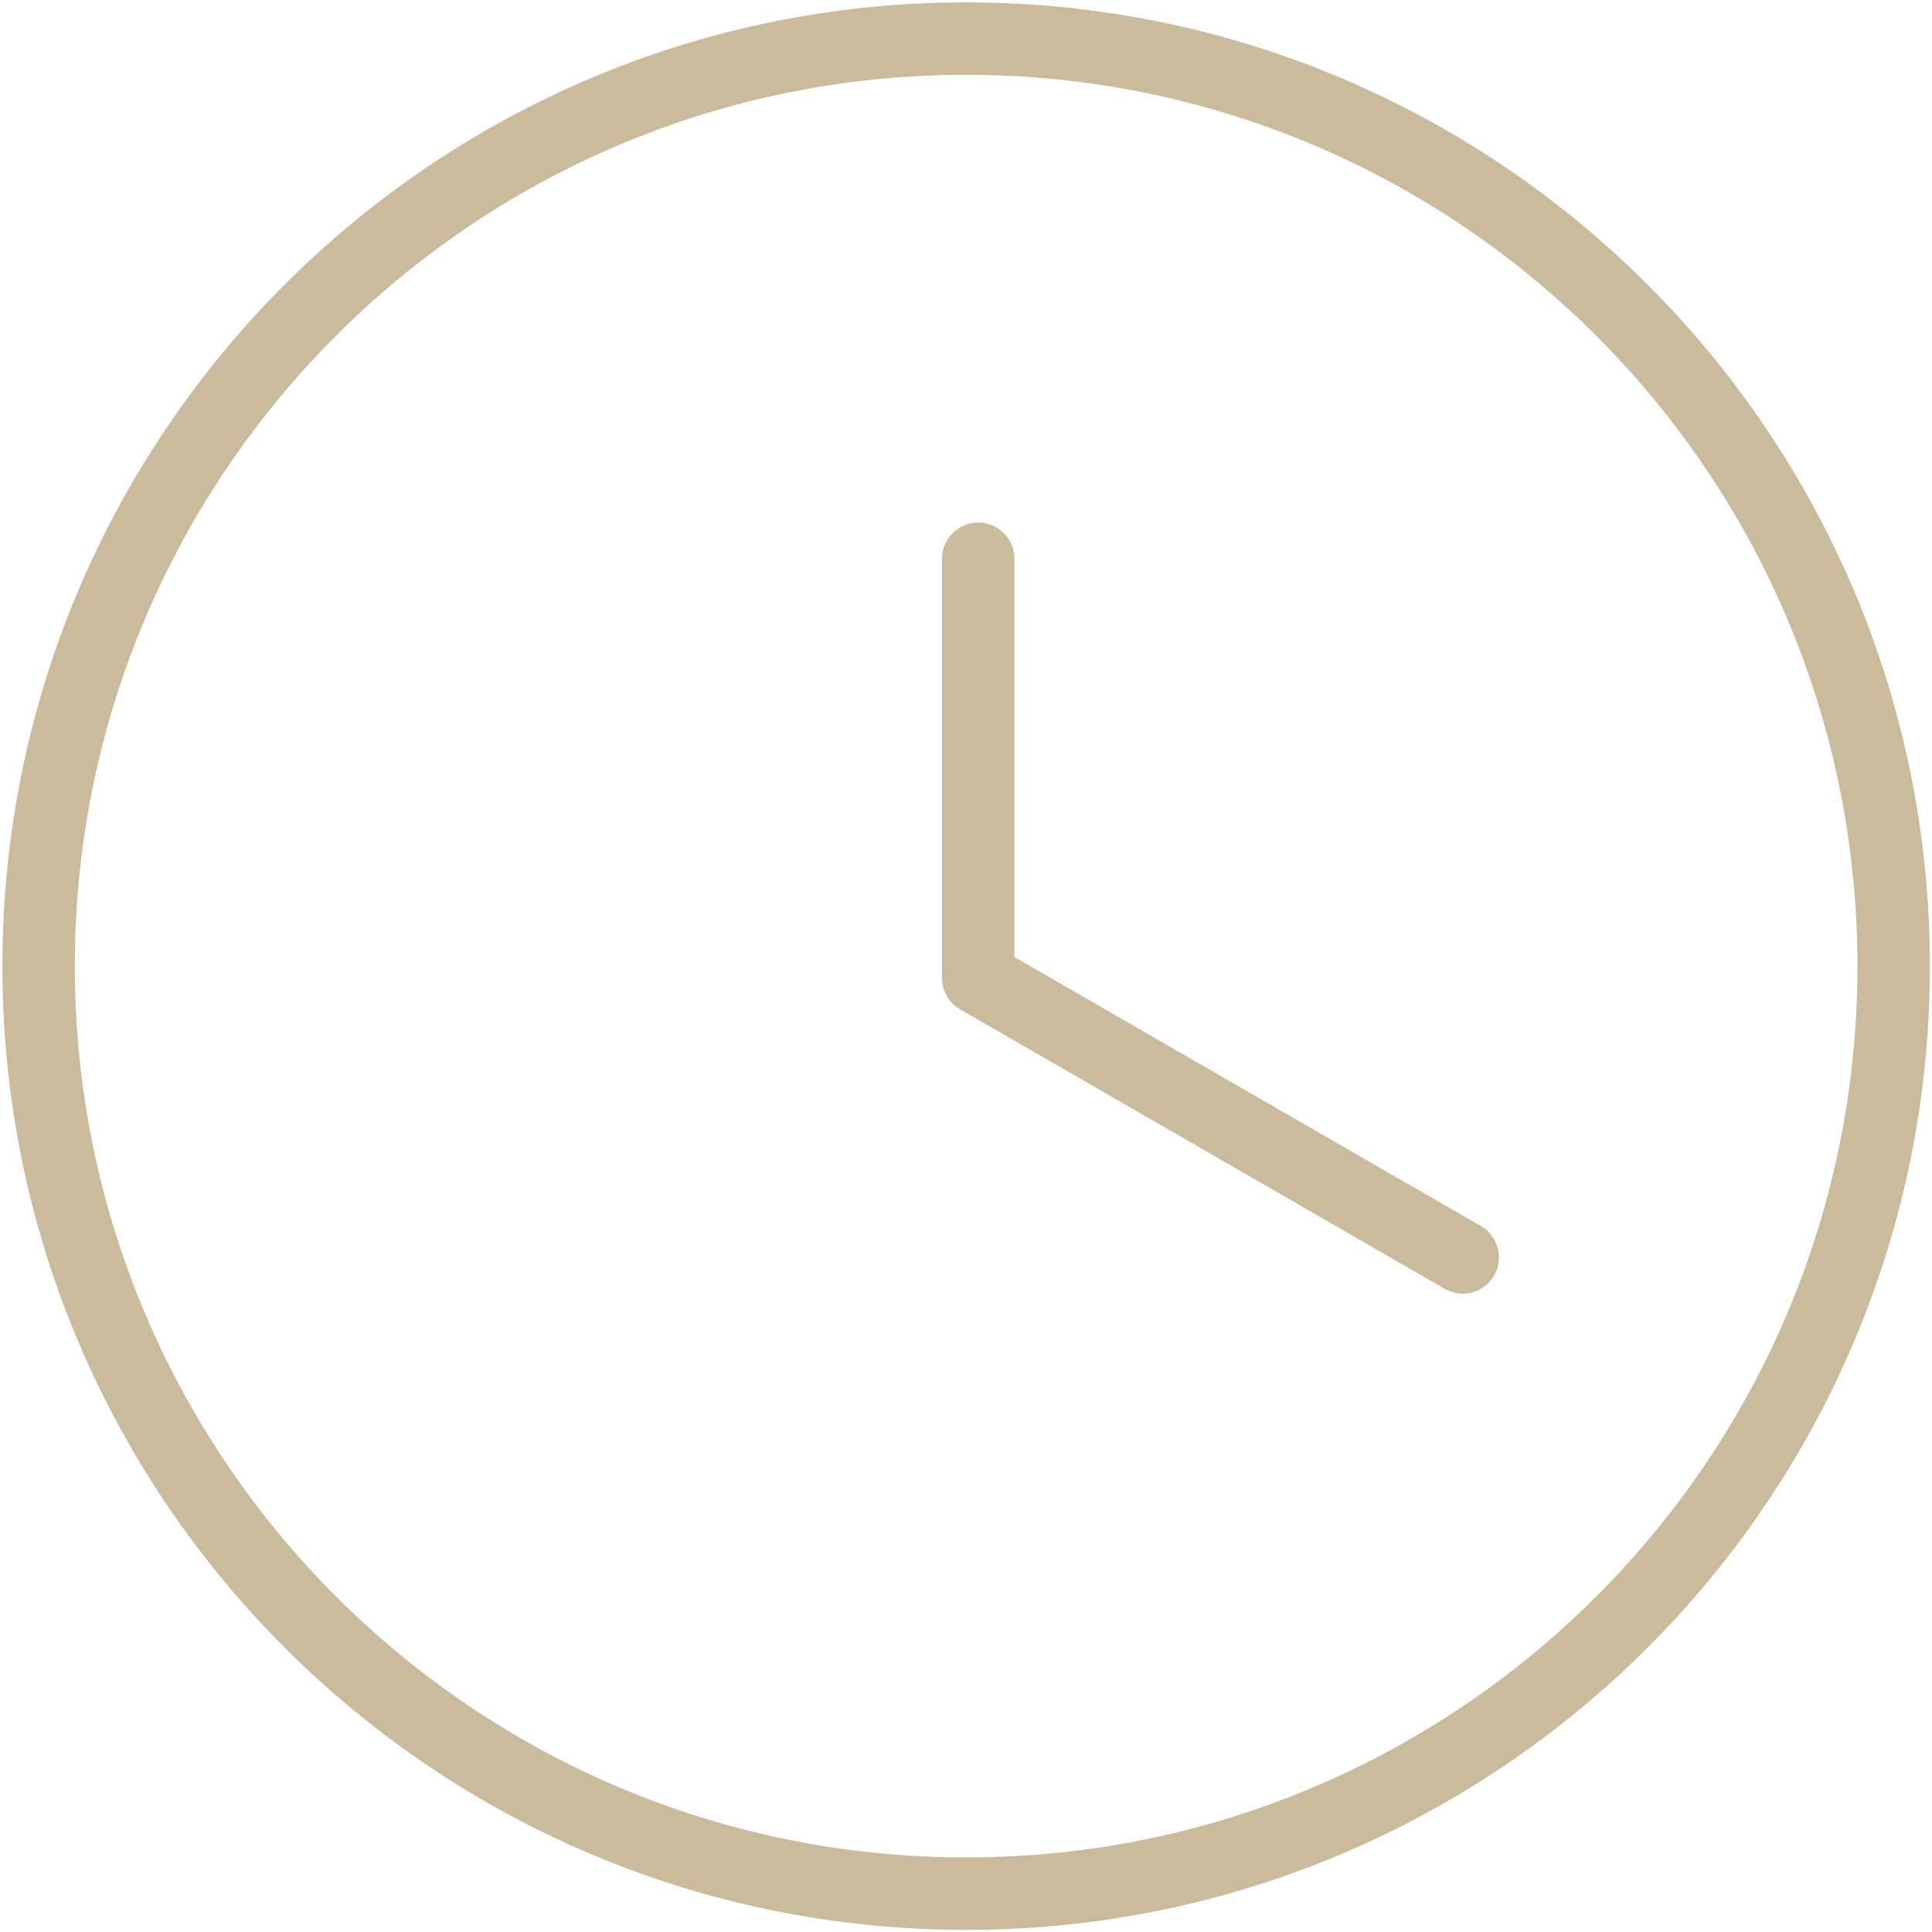 <?xml version="1.0" encoding="UTF-8"?>
<svg xmlns="http://www.w3.org/2000/svg" width="80" height="80" viewBox="0 0 80 80" fill="none">
  <g clip-path="url(#clip0_9_1143)">
    <path d="M40.005 78.412C61.217 78.412 78.413 61.217 78.413 40.005C78.413 18.794 61.217 1.598 40.005 1.598C18.794 1.598 1.598 18.794 1.598 40.005C1.598 61.217 18.794 78.412 40.005 78.412Z" stroke="#CABB9C" stroke-width="3" stroke-linecap="round" stroke-linejoin="round"></path>
    <path d="M40.506 23.14V40.495L60.567 52.066" stroke="#CABB9C" stroke-width="3" stroke-linecap="round" stroke-linejoin="round"></path>
  </g>
  <defs>
    <clipPath id="clip0_9_1143">
      <rect width="80" height="80" fill="white"></rect>
    </clipPath>
  </defs>
</svg>
